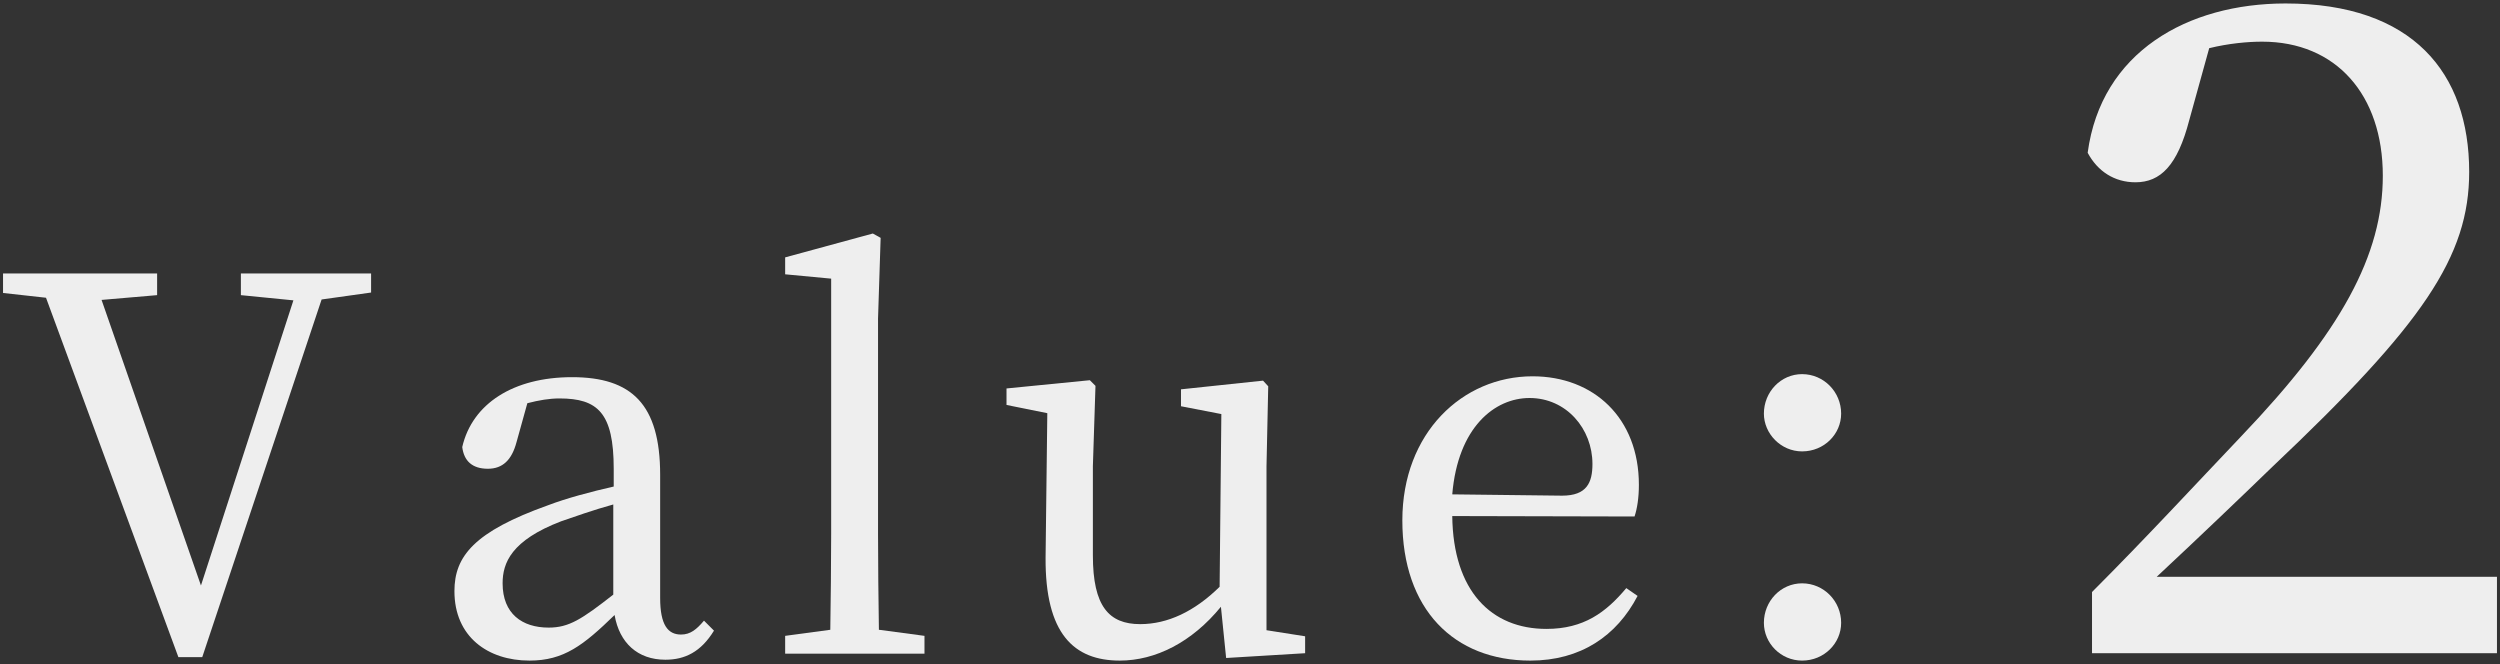 <?xml version="1.0" encoding="utf-8"?>
<!-- Generator: Adobe Illustrator 19.0.1, SVG Export Plug-In . SVG Version: 6.00 Build 0)  -->
<svg version="1.1" xmlns="http://www.w3.org/2000/svg" xmlns:xlink="http://www.w3.org/1999/xlink" x="0px" y="0px"
	 viewBox="0 0 576 153" style="enable-background:new 0 0 576 153;" xml:space="preserve">
<rect x="0" y="0" width="576" height="153" fill="#333333" stroke="none"/>
<style type="text/css">
	.st0{opacity:0.6;}
	.st1{fill:none;stroke:url(#SVGID_1_);stroke-width:1.701;stroke-miterlimit:10;}
	.st2{fill:none;stroke:url(#SVGID_2_);stroke-width:1.701;stroke-miterlimit:10;}
	.st3{opacity:0.15;}
	.st4{fill:#1E505A;}
	.st5{opacity:0.8;}
	.st6{opacity:0.4;fill:url(#SVGID_3_);}
	.st7{opacity:0.1;fill:url(#SVGID_4_);}
	.st8{opacity:0.4;fill:url(#SVGID_5_);}
	.st9{opacity:0.1;fill:url(#SVGID_6_);}
	.st10{opacity:0.4;fill:url(#SVGID_7_);}
	.st11{opacity:0.1;fill:url(#SVGID_8_);}
	.st12{opacity:0.4;fill:url(#SVGID_9_);}
	.st13{fill:url(#SVGID_10_);}
	.st14{fill:url(#SVGID_11_);}
	.st15{opacity:5.000000e-02;fill:url(#SVGID_12_);}
	.st16{fill:url(#SVGID_13_);}
	.st17{opacity:0.5;}
	.st18{clip-path:url(#SVGID_17_);}
	.st19{fill:#333333;}
	.st20{clip-path:url(#SVGID_19_);}
	.st21{fill:#FFFFFF;}
	.st22{fill:#AA1E8C;}
	.st23{opacity:0.15;fill:url(#SVGID_20_);}
	.st24{fill:#EEEEEE;}
	.st25{fill:url(#SVGID_21_);}
	.st26{fill:#004097;}
	.st27{fill:#E50012;}
	.st28{fill:#323C46;}
	.st29{fill:none;stroke:url(#SVGID_22_);stroke-width:2;stroke-miterlimit:10;}
	.st30{fill:none;stroke:#000000;stroke-miterlimit:10;}
	.st31{fill:#EBF5F5;}
	.st32{fill:none;stroke:#A0B0B9;stroke-miterlimit:10;}
	.st33{fill:none;stroke:url(#SVGID_23_);stroke-width:2;stroke-miterlimit:10;}
	.st34{fill:#FFFFFF;stroke:#81939C;stroke-miterlimit:10;}
	.st35{fill:#828C96;}
	.st36{fill:url(#SVGID_26_);}
	.st37{fill:url(#SVGID_29_);}
	.st38{fill:url(#SVGID_32_);}
	.st39{clip-path:url(#SVGID_34_);}
	.st40{fill:none;stroke:#FFFFFF;stroke-linejoin:round;stroke-miterlimit:10;}
	.st41{fill:none;stroke:#DCE6E6;stroke-miterlimit:10;}
	.st42{fill:#FF572E;}
	.st43{opacity:0.5;fill:#B50080;}
	.st44{fill:#F5AD54;}
	.st45{fill:#EE848C;}
	.st46{fill:url(#SVGID_37_);}
	.st47{fill:url(#SVGID_38_);}
	.st48{fill:url(#SVGID_39_);}
	.st49{fill:url(#SVGID_40_);}
	.st50{fill:url(#SVGID_41_);}
	.st51{fill:none;stroke:url(#SVGID_42_);stroke-width:2.976;stroke-miterlimit:10;}
	.st52{fill:url(#SVGID_43_);}
	.st53{fill:none;stroke:url(#SVGID_44_);stroke-width:2.976;stroke-miterlimit:10;}
	.st54{fill:url(#SVGID_45_);}
	.st55{fill:none;stroke:url(#SVGID_46_);stroke-width:3.438;stroke-miterlimit:10;}
	.st56{fill:url(#SVGID_47_);}
	.st57{fill:none;stroke:url(#SVGID_48_);stroke-width:2.976;stroke-miterlimit:10;}
	.st58{fill:url(#SVGID_49_);}
	.st59{fill:none;stroke:url(#SVGID_50_);stroke-width:2.083;stroke-miterlimit:10;}
	.st60{fill:url(#SVGID_51_);}
	.st61{fill:#F39939;}
	.st62{fill:none;stroke:#F39939;stroke-width:5.953;stroke-miterlimit:10;}
	.st63{fill:url(#SVGID_52_);}
	.st64{fill:url(#SVGID_53_);}
	.st65{fill:none;stroke:url(#SVGID_54_);stroke-width:2.835;stroke-miterlimit:10;}
	.st66{fill:#B50080;}
	.st67{fill:#FFFFFF;stroke:#B50080;stroke-width:1.672;stroke-linecap:round;stroke-linejoin:round;}
	.st68{fill:none;stroke:#FFFFFF;stroke-width:1.672;}
</style>
<g id="jpg">
	<g>
		<g>
			<path class="st24" d="M85.5,67.4L74.1,69l-27.5,82.4h-5.5L10.6,68.6l-9.9-1.1V63h35.5v5l-12.8,1.1l22.9,65.8l21.3-65.7L55.5,68
				v-5h30V67.4z"/>
			<path class="st24" d="M164.5,145.3c-3,4.9-6.7,6.7-11.2,6.7c-6.4,0-10.6-3.9-11.7-10.3c-7.2,7-11.7,10.5-19.6,10.5
				c-9.6,0-17.3-5.5-17.3-16c0-8,4.5-13.7,21.6-19.8c4.2-1.6,9.8-3.1,15.1-4.3V108c0-12.9-3.7-16.2-12.5-16.2
				c-2.3,0-4.7,0.4-7.4,1.1l-2.5,9c-1.1,4.1-3.2,6.1-6.6,6.1c-3.6,0-5.5-1.8-5.9-5c2.3-10,11.8-16.1,25.3-16.1
				c13.7,0,20.3,6.2,20.3,22.5v28.4c0,6.2,1.8,8.4,4.8,8.4c2.2,0,3.6-1.2,5.3-3.2L164.5,145.3z M141.4,116.2
				c-4.7,1.3-9.2,2.9-12.1,3.9c-11.5,4.4-13.5,9.6-13.5,14.3c0,7,4.5,10.2,10.6,10.2c4.7,0,7.6-1.9,14.9-7.6V116.2z"/>
			<path class="st24" d="M213,146.5v4.1h-32.1v-4.1l10.4-1.4c0.1-7.2,0.2-14.8,0.2-22V64.2l-10.6-1v-3.9l20.2-5.5l1.8,1l-0.6,18.6
				v49.7c0,7.2,0.1,14.8,0.2,22L213,146.5z"/>
			<path class="st24" d="M300.7,146.6v3.9l-18.2,1.1l-1.2-11.8c-6.7,8.2-15.1,12.4-23.3,12.4c-10.6,0-17.2-6.2-17.1-23.7l0.4-33.3
				l-9.4-1.9v-3.8l19.2-1.9l1.3,1.3l-0.6,18.5V128c0,11.7,3.7,15.8,10.9,15.8c6.3,0,12.5-2.9,18.3-8.6l0.4-39.8l-9.3-1.8v-3.9
				l18.9-2l1.2,1.3l-0.4,18.5v37.7L300.7,146.6z"/>
			<path class="st24" d="M334.6,118.9c0.2,17.3,9,26,21.7,26c8.6,0,13.7-3.8,18.4-9.4l2.6,1.8c-4.8,9.2-13.1,14.9-24.7,14.9
				c-17.6,0-29.5-11.8-29.5-32.3c0-20.2,13.9-33.2,30-33.2c14.1,0,24.5,9.6,24.5,25c0,3-0.4,5.5-1,7.3L334.6,118.9z M359.9,114.2
				c5.7,0,7-3,7-7.3c0-8.1-6-15.2-14.5-15.2c-8,0-16.5,6.7-17.8,22.2L359.9,114.2z"/>
			<path class="st24" d="M406.4,95.3c0-5,3.9-9.1,8.8-9.1c5,0,9,4.1,9,9.1c0,4.7-3.9,8.7-9,8.7C410.3,104,406.4,99.9,406.4,95.3z
				 M406.4,143.5c0-5,3.9-9.1,8.8-9.1c5,0,9,4.1,9,9.1c0,4.7-3.9,8.7-9,8.7C410.3,152.2,406.4,148.2,406.4,143.5z"/>
			<path class="st24" d="M575.3,132.9v17.6H482v-14.1c12.4-12.4,24.5-25.5,34.4-35.9c23-24.1,32.6-41.7,32.6-60
				c0-18.7-10.8-30.9-27.8-30.9c-3.3,0-7.7,0.4-12.2,1.5l-4.6,16.6c-2.7,10.4-6.6,14.3-12.4,14.3c-4.8,0-8.7-2.5-11-6.8
				c3.1-23.2,23-34.4,45.6-34.4c29.3,0,42.3,16,42.3,38.8c0,19.5-10.6,35.1-45.4,68c-6.4,6.2-16.2,15.6-26.6,25.3H575.3z"/>
		</g>
	</g>
</g>
<g id="レイヤー_2">
</g>
<g id="レイヤー_3">
</g>
</svg>
